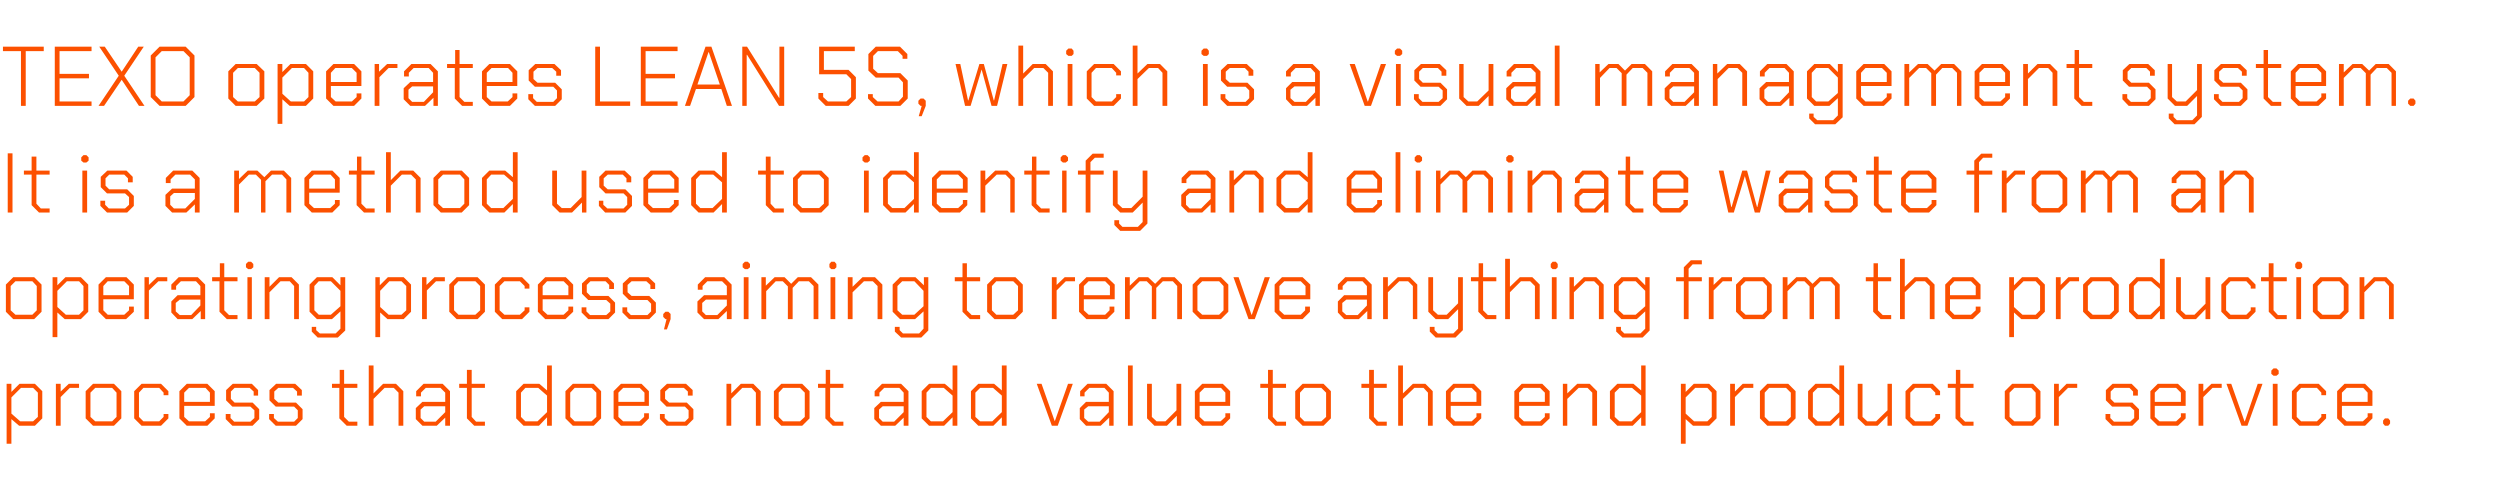 <?xml version="1.0" standalone="no"?><!DOCTYPE svg PUBLIC "-//W3C//DTD SVG 1.1//EN" "http://www.w3.org/Graphics/SVG/1.1/DTD/svg11.dtd"><svg xmlns="http://www.w3.org/2000/svg" version="1.1" width="680px" height="136.1px" viewBox="0 -6 680 136.1" style="top:-6px">  <desc>TEXO operates LEAN 5S, which is a visual management system. It is a method used to identify and eliminate waste from ...</desc>  <defs/>  <g id="Polygon223593">    <path d="M 1.8 98.4 L 3.1 98.4 L 3.1 100.6 L 5.3 98.4 L 9.5 98.4 L 11.5 100.4 L 11.5 107.8 L 9.5 109.8 L 5.2 109.8 L 3.1 108 L 3.1 114.7 L 1.8 114.7 L 1.8 98.4 Z M 9 108.6 L 10.3 107.4 L 10.3 100.8 L 9 99.5 L 5.7 99.5 L 3.1 102.1 L 3.1 106.5 L 5.5 108.6 L 9 108.6 Z M 15.2 98.4 L 16.5 98.4 L 16.5 100.5 L 18.7 98.4 L 21.5 98.4 L 21.5 99.5 L 19 99.5 L 16.5 102 L 16.5 109.8 L 15.2 109.8 L 15.2 98.4 Z M 23.3 107.8 L 23.3 100.4 L 25.3 98.4 L 31 98.4 L 33 100.4 L 33 107.8 L 31 109.8 L 25.3 109.8 L 23.3 107.8 Z M 30.5 108.6 L 31.7 107.4 L 31.7 100.8 L 30.5 99.5 L 25.9 99.5 L 24.6 100.8 L 24.6 107.4 L 25.9 108.6 L 30.5 108.6 Z M 36.5 107.8 L 36.5 100.4 L 38.5 98.4 L 43.8 98.4 L 45.8 100.4 L 45.8 101.5 L 44.5 101.5 L 44.5 100.8 L 43.3 99.5 L 39 99.5 L 37.8 100.8 L 37.8 107.4 L 39 108.6 L 43.3 108.6 L 44.5 107.4 L 44.5 106.6 L 45.8 106.6 L 45.8 107.8 L 43.8 109.8 L 38.5 109.8 L 36.5 107.8 Z M 48.8 107.8 L 48.8 100.4 L 50.8 98.4 L 56.4 98.4 L 58.4 100.4 L 58.4 104.4 L 50.1 104.4 L 50.1 107.4 L 51.4 108.6 L 55.8 108.6 L 57.1 107.4 L 57.1 106.4 L 58.4 106.4 L 58.4 107.8 L 56.4 109.8 L 50.8 109.8 L 48.8 107.8 Z M 57.1 103.3 L 57.1 100.8 L 55.9 99.5 L 51.4 99.5 L 50.1 100.8 L 50.1 103.3 L 57.1 103.3 Z M 61.4 108 L 61.4 106.6 L 62.7 106.6 L 62.7 107.7 L 63.7 108.7 L 68.1 108.7 L 69.2 107.7 L 69.2 105.6 L 68.1 104.6 L 63.2 104.6 L 61.5 102.9 L 61.5 100.1 L 63.3 98.4 L 68.5 98.4 L 70.2 100.1 L 70.2 101.6 L 69 101.6 L 69 100.5 L 67.9 99.5 L 63.8 99.5 L 62.8 100.5 L 62.8 102.5 L 63.8 103.5 L 68.7 103.5 L 70.5 105.3 L 70.5 108 L 68.7 109.8 L 63.2 109.8 L 61.4 108 Z M 73.2 108 L 73.2 106.6 L 74.5 106.6 L 74.5 107.7 L 75.6 108.7 L 80 108.7 L 81 107.7 L 81 105.6 L 80 104.6 L 75 104.6 L 73.3 102.9 L 73.3 100.1 L 75.1 98.4 L 80.3 98.4 L 82.1 100.1 L 82.1 101.6 L 80.8 101.6 L 80.8 100.5 L 79.7 99.5 L 75.7 99.5 L 74.6 100.5 L 74.6 102.5 L 75.7 103.5 L 80.5 103.5 L 82.3 105.3 L 82.3 108 L 80.5 109.8 L 75 109.8 L 73.2 108 Z M 92.3 107.8 L 92.3 99.5 L 90.3 99.5 L 90.3 98.4 L 92.4 98.4 L 92.4 94.6 L 93.6 94.6 L 93.6 98.4 L 97.2 98.4 L 97.2 99.5 L 93.6 99.5 L 93.6 107.4 L 94.9 108.7 L 97.2 108.7 L 97.2 109.8 L 94.3 109.8 L 92.3 107.8 Z M 100.3 93.4 L 101.6 93.4 L 101.6 101 L 104.2 98.4 L 107.7 98.4 L 109.7 100.4 L 109.7 109.8 L 108.4 109.8 L 108.4 100.8 L 107.1 99.5 L 104.6 99.5 L 101.6 102.5 L 101.6 109.8 L 100.3 109.8 L 100.3 93.4 Z M 113.1 108 L 113.1 105 L 114.9 103.3 L 121.1 103.3 L 121.1 100.8 L 119.8 99.5 L 115.8 99.5 L 114.5 100.8 L 114.5 101.8 L 113.2 101.8 L 113.2 100.4 L 115.2 98.4 L 120.4 98.4 L 122.4 100.4 L 122.4 109.8 L 121.1 109.8 L 121.1 107.6 L 118.8 109.8 L 114.9 109.8 L 113.1 108 Z M 118.5 108.7 L 121.1 106.1 L 121.1 104.5 L 115.4 104.5 L 114.4 105.4 L 114.4 107.7 L 115.4 108.7 L 118.5 108.7 Z M 127 107.8 L 127 99.5 L 124.9 99.5 L 124.9 98.4 L 127 98.4 L 127 94.6 L 128.3 94.6 L 128.3 98.4 L 131.9 98.4 L 131.9 99.5 L 128.3 99.5 L 128.3 107.4 L 129.5 108.7 L 131.9 108.7 L 131.9 109.8 L 129 109.8 L 127 107.8 Z M 140.4 107.8 L 140.4 100.4 L 142.4 98.4 L 146.7 98.4 L 148.8 100.2 L 148.8 93.4 L 150.1 93.4 L 150.1 109.8 L 148.8 109.8 L 148.8 107.5 L 146.6 109.8 L 142.4 109.8 L 140.4 107.8 Z M 146.2 108.6 L 148.8 106.1 L 148.8 101.6 L 146.4 99.5 L 142.9 99.5 L 141.7 100.8 L 141.7 107.4 L 142.9 108.6 L 146.2 108.6 Z M 153.8 107.8 L 153.8 100.4 L 155.8 98.4 L 161.5 98.4 L 163.5 100.4 L 163.5 107.8 L 161.5 109.8 L 155.8 109.8 L 153.8 107.8 Z M 160.9 108.6 L 162.2 107.4 L 162.2 100.8 L 160.9 99.5 L 156.3 99.5 L 155.1 100.8 L 155.1 107.4 L 156.3 108.6 L 160.9 108.6 Z M 166.9 107.8 L 166.9 100.4 L 168.9 98.4 L 174.5 98.4 L 176.5 100.4 L 176.5 104.4 L 168.2 104.4 L 168.2 107.4 L 169.5 108.6 L 173.9 108.6 L 175.2 107.4 L 175.2 106.4 L 176.5 106.4 L 176.5 107.8 L 174.5 109.8 L 168.9 109.8 L 166.9 107.8 Z M 175.3 103.3 L 175.3 100.8 L 174 99.5 L 169.5 99.5 L 168.2 100.8 L 168.2 103.3 L 175.3 103.3 Z M 179.5 108 L 179.5 106.6 L 180.8 106.6 L 180.8 107.7 L 181.9 108.7 L 186.3 108.7 L 187.3 107.7 L 187.3 105.6 L 186.3 104.6 L 181.3 104.6 L 179.6 102.9 L 179.6 100.1 L 181.4 98.4 L 186.6 98.4 L 188.4 100.1 L 188.4 101.6 L 187.1 101.6 L 187.1 100.5 L 186 99.5 L 182 99.5 L 180.9 100.5 L 180.9 102.5 L 182 103.5 L 186.8 103.5 L 188.6 105.3 L 188.6 108 L 186.8 109.8 L 181.3 109.8 L 179.5 108 Z M 197.6 98.4 L 198.9 98.4 L 198.9 101 L 201.5 98.4 L 204.9 98.4 L 206.9 100.4 L 206.9 109.8 L 205.6 109.8 L 205.6 100.8 L 204.4 99.5 L 201.9 99.5 L 198.9 102.5 L 198.9 109.8 L 197.6 109.8 L 197.6 98.4 Z M 210.5 107.8 L 210.5 100.4 L 212.5 98.4 L 218.2 98.4 L 220.2 100.4 L 220.2 107.8 L 218.2 109.8 L 212.5 109.8 L 210.5 107.8 Z M 217.6 108.6 L 218.9 107.4 L 218.9 100.8 L 217.6 99.5 L 213 99.5 L 211.8 100.8 L 211.8 107.4 L 213 108.6 L 217.6 108.6 Z M 224.5 107.8 L 224.5 99.5 L 222.5 99.5 L 222.5 98.4 L 224.6 98.4 L 224.6 94.6 L 225.8 94.6 L 225.8 98.4 L 229.4 98.4 L 229.4 99.5 L 225.8 99.5 L 225.8 107.4 L 227.1 108.7 L 229.4 108.7 L 229.4 109.8 L 226.5 109.8 L 224.5 107.8 Z M 237.8 108 L 237.8 105 L 239.6 103.3 L 245.8 103.3 L 245.8 100.8 L 244.6 99.5 L 240.5 99.5 L 239.2 100.8 L 239.2 101.8 L 237.9 101.8 L 237.9 100.4 L 239.9 98.4 L 245.1 98.4 L 247.1 100.4 L 247.1 109.8 L 245.8 109.8 L 245.8 107.6 L 243.5 109.8 L 239.6 109.8 L 237.8 108 Z M 243.2 108.7 L 245.8 106.1 L 245.8 104.5 L 240.1 104.5 L 239.1 105.4 L 239.1 107.7 L 240.1 108.7 L 243.2 108.7 Z M 250.7 107.8 L 250.7 100.4 L 252.7 98.4 L 257 98.4 L 259.1 100.2 L 259.1 93.4 L 260.4 93.4 L 260.4 109.8 L 259.1 109.8 L 259.1 107.5 L 256.8 109.8 L 252.7 109.8 L 250.7 107.8 Z M 256.5 108.6 L 259.1 106.1 L 259.1 101.6 L 256.7 99.5 L 253.2 99.5 L 252 100.8 L 252 107.4 L 253.2 108.6 L 256.5 108.6 Z M 264.1 107.8 L 264.1 100.4 L 266.1 98.4 L 270.4 98.4 L 272.5 100.2 L 272.5 93.4 L 273.8 93.4 L 273.8 109.8 L 272.5 109.8 L 272.5 107.5 L 270.2 109.8 L 266.1 109.8 L 264.1 107.8 Z M 269.9 108.6 L 272.5 106.1 L 272.5 101.6 L 270.1 99.5 L 266.6 99.5 L 265.3 100.8 L 265.3 107.4 L 266.6 108.6 L 269.9 108.6 Z M 282 98.4 L 283.3 98.4 L 286.9 108.6 L 286.9 108.6 L 290.5 98.4 L 291.8 98.4 L 287.7 109.8 L 286.1 109.8 L 282 98.4 Z M 293.7 108 L 293.7 105 L 295.4 103.3 L 301.6 103.3 L 301.6 100.8 L 300.4 99.5 L 296.3 99.5 L 295 100.8 L 295 101.8 L 293.8 101.8 L 293.8 100.4 L 295.8 98.4 L 300.9 98.4 L 302.9 100.4 L 302.9 109.8 L 301.7 109.8 L 301.7 107.6 L 299.4 109.8 L 295.4 109.8 L 293.7 108 Z M 299.1 108.7 L 301.6 106.1 L 301.6 104.5 L 296 104.5 L 294.9 105.4 L 294.9 107.7 L 296 108.7 L 299.1 108.7 Z M 306.8 93.4 L 308.1 93.4 L 308.1 109.8 L 306.8 109.8 L 306.8 93.4 Z M 312 107.8 L 312 98.4 L 313.3 98.4 L 313.3 107.4 L 314.6 108.6 L 317 108.6 L 320 105.6 L 320 98.4 L 321.3 98.4 L 321.3 109.8 L 320.1 109.8 L 320.1 107.1 L 317.4 109.8 L 314 109.8 L 312 107.8 Z M 325 107.8 L 325 100.4 L 327 98.4 L 332.6 98.4 L 334.6 100.4 L 334.6 104.4 L 326.3 104.4 L 326.3 107.4 L 327.6 108.6 L 332 108.6 L 333.3 107.4 L 333.3 106.4 L 334.6 106.4 L 334.6 107.8 L 332.6 109.8 L 327 109.8 L 325 107.8 Z M 333.3 103.3 L 333.3 100.8 L 332.1 99.5 L 327.6 99.5 L 326.3 100.8 L 326.3 103.3 L 333.3 103.3 Z M 344.9 107.8 L 344.9 99.5 L 342.8 99.5 L 342.8 98.4 L 344.9 98.4 L 344.9 94.6 L 346.2 94.6 L 346.2 98.4 L 349.8 98.4 L 349.8 99.5 L 346.2 99.5 L 346.2 107.4 L 347.4 108.7 L 349.8 108.7 L 349.8 109.8 L 346.9 109.8 L 344.9 107.8 Z M 352.3 107.8 L 352.3 100.4 L 354.3 98.4 L 360 98.4 L 362 100.4 L 362 107.8 L 360 109.8 L 354.3 109.8 L 352.3 107.8 Z M 359.4 108.6 L 360.7 107.4 L 360.7 100.8 L 359.4 99.5 L 354.8 99.5 L 353.6 100.8 L 353.6 107.4 L 354.8 108.6 L 359.4 108.6 Z M 372.4 107.8 L 372.4 99.5 L 370.3 99.5 L 370.3 98.4 L 372.4 98.4 L 372.4 94.6 L 373.7 94.6 L 373.7 98.4 L 377.2 98.4 L 377.2 99.5 L 373.7 99.5 L 373.7 107.4 L 374.9 108.7 L 377.2 108.7 L 377.2 109.8 L 374.4 109.8 L 372.4 107.8 Z M 380.3 93.4 L 381.6 93.4 L 381.6 101 L 384.3 98.4 L 387.7 98.4 L 389.7 100.4 L 389.7 109.8 L 388.4 109.8 L 388.4 100.8 L 387.2 99.5 L 384.7 99.5 L 381.6 102.5 L 381.6 109.8 L 380.3 109.8 L 380.3 93.4 Z M 393.3 107.8 L 393.3 100.4 L 395.3 98.4 L 400.9 98.4 L 402.9 100.4 L 402.9 104.4 L 394.6 104.4 L 394.6 107.4 L 395.8 108.6 L 400.3 108.6 L 401.6 107.4 L 401.6 106.4 L 402.9 106.4 L 402.9 107.8 L 400.8 109.8 L 395.3 109.8 L 393.3 107.8 Z M 401.6 103.3 L 401.6 100.8 L 400.3 99.5 L 395.8 99.5 L 394.6 100.8 L 394.6 103.3 L 401.6 103.3 Z M 411.9 107.8 L 411.9 100.4 L 413.9 98.4 L 419.5 98.4 L 421.5 100.4 L 421.5 104.4 L 413.2 104.4 L 413.2 107.4 L 414.5 108.6 L 418.9 108.6 L 420.2 107.4 L 420.2 106.4 L 421.5 106.4 L 421.5 107.8 L 419.4 109.8 L 413.9 109.8 L 411.9 107.8 Z M 420.2 103.3 L 420.2 100.8 L 418.9 99.5 L 414.4 99.5 L 413.2 100.8 L 413.2 103.3 L 420.2 103.3 Z M 425.1 98.4 L 426.3 98.4 L 426.3 101 L 429 98.4 L 432.4 98.4 L 434.4 100.4 L 434.4 109.8 L 433.1 109.8 L 433.1 100.8 L 431.8 99.5 L 429.4 99.5 L 426.3 102.5 L 426.3 109.8 L 425.1 109.8 L 425.1 98.4 Z M 437.9 107.8 L 437.9 100.4 L 439.9 98.4 L 444.3 98.4 L 446.4 100.2 L 446.4 93.4 L 447.6 93.4 L 447.6 109.8 L 446.4 109.8 L 446.4 107.5 L 444.1 109.8 L 439.9 109.8 L 437.9 107.8 Z M 443.8 108.6 L 446.4 106.1 L 446.4 101.6 L 443.9 99.5 L 440.5 99.5 L 439.2 100.8 L 439.2 107.4 L 440.5 108.6 L 443.8 108.6 Z M 457.2 98.4 L 458.5 98.4 L 458.5 100.6 L 460.7 98.4 L 464.9 98.4 L 466.9 100.4 L 466.9 107.8 L 464.9 109.8 L 460.5 109.8 L 458.5 108 L 458.5 114.7 L 457.2 114.7 L 457.2 98.4 Z M 464.4 108.6 L 465.6 107.4 L 465.6 100.8 L 464.4 99.5 L 461.1 99.5 L 458.5 102.1 L 458.5 106.5 L 460.8 108.6 L 464.4 108.6 Z M 470.6 98.4 L 471.9 98.4 L 471.9 100.5 L 474 98.4 L 476.9 98.4 L 476.9 99.5 L 474.4 99.5 L 471.9 102 L 471.9 109.8 L 470.6 109.8 L 470.6 98.4 Z M 478.7 107.8 L 478.7 100.4 L 480.7 98.4 L 486.4 98.4 L 488.4 100.4 L 488.4 107.8 L 486.4 109.8 L 480.7 109.8 L 478.7 107.8 Z M 485.8 108.6 L 487.1 107.4 L 487.1 100.8 L 485.8 99.5 L 481.2 99.5 L 480 100.8 L 480 107.4 L 481.2 108.6 L 485.8 108.6 Z M 491.8 107.8 L 491.8 100.4 L 493.8 98.4 L 498.2 98.4 L 500.3 100.2 L 500.3 93.4 L 501.6 93.4 L 501.6 109.8 L 500.3 109.8 L 500.3 107.5 L 498 109.8 L 493.8 109.8 L 491.8 107.8 Z M 497.7 108.6 L 500.3 106.1 L 500.3 101.6 L 497.9 99.5 L 494.4 99.5 L 493.1 100.8 L 493.1 107.4 L 494.4 108.6 L 497.7 108.6 Z M 505.3 107.8 L 505.3 98.4 L 506.6 98.4 L 506.6 107.4 L 507.9 108.6 L 510.3 108.6 L 513.4 105.6 L 513.4 98.4 L 514.6 98.4 L 514.6 109.8 L 513.4 109.8 L 513.4 107.1 L 510.7 109.8 L 507.4 109.8 L 505.3 107.8 Z M 518.3 107.8 L 518.3 100.4 L 520.3 98.4 L 525.7 98.4 L 527.7 100.4 L 527.7 101.5 L 526.4 101.5 L 526.4 100.8 L 525.1 99.5 L 520.9 99.5 L 519.6 100.8 L 519.6 107.4 L 520.9 108.6 L 525.1 108.6 L 526.4 107.4 L 526.4 106.6 L 527.7 106.6 L 527.7 107.8 L 525.7 109.8 L 520.3 109.8 L 518.3 107.8 Z M 531.9 107.8 L 531.9 99.5 L 529.8 99.5 L 529.8 98.4 L 532 98.4 L 532 94.6 L 533.2 94.6 L 533.2 98.4 L 536.8 98.4 L 536.8 99.5 L 533.2 99.5 L 533.2 107.4 L 534.5 108.7 L 536.8 108.7 L 536.8 109.8 L 533.9 109.8 L 531.9 107.8 Z M 545.3 107.8 L 545.3 100.4 L 547.3 98.4 L 553 98.4 L 555 100.4 L 555 107.8 L 553 109.8 L 547.3 109.8 L 545.3 107.8 Z M 552.5 108.6 L 553.7 107.4 L 553.7 100.8 L 552.5 99.5 L 547.9 99.5 L 546.6 100.8 L 546.6 107.4 L 547.9 108.6 L 552.5 108.6 Z M 558.7 98.4 L 560 98.4 L 560 100.5 L 562.1 98.4 L 565 98.4 L 565 99.5 L 562.5 99.5 L 560 102 L 560 109.8 L 558.7 109.8 L 558.7 98.4 Z M 572.7 108 L 572.7 106.6 L 574 106.6 L 574 107.7 L 575 108.7 L 579.4 108.7 L 580.5 107.7 L 580.5 105.6 L 579.4 104.6 L 574.5 104.6 L 572.8 102.9 L 572.8 100.1 L 574.6 98.4 L 579.8 98.4 L 581.5 100.1 L 581.5 101.6 L 580.2 101.6 L 580.2 100.5 L 579.2 99.5 L 575.1 99.5 L 574.1 100.5 L 574.1 102.5 L 575.1 103.5 L 580 103.5 L 581.8 105.3 L 581.8 108 L 580 109.8 L 574.5 109.8 L 572.7 108 Z M 584.9 107.8 L 584.9 100.4 L 586.9 98.4 L 592.4 98.4 L 594.5 100.4 L 594.5 104.4 L 586.1 104.4 L 586.1 107.4 L 587.4 108.6 L 591.9 108.6 L 593.2 107.4 L 593.2 106.4 L 594.5 106.4 L 594.5 107.8 L 592.4 109.8 L 586.9 109.8 L 584.9 107.8 Z M 593.2 103.3 L 593.2 100.8 L 591.9 99.5 L 587.4 99.5 L 586.1 100.8 L 586.1 103.3 L 593.2 103.3 Z M 598 98.4 L 599.3 98.4 L 599.3 100.5 L 601.5 98.4 L 604.3 98.4 L 604.3 99.5 L 601.8 99.5 L 599.3 102 L 599.3 109.8 L 598 109.8 L 598 98.4 Z M 605.6 98.4 L 606.9 98.4 L 610.5 108.6 L 610.6 108.6 L 614.1 98.4 L 615.4 98.4 L 611.3 109.8 L 609.7 109.8 L 605.6 98.4 Z M 617.8 95.7 L 617.8 94.8 L 618.4 94.2 L 619.2 94.2 L 619.8 94.8 L 619.8 95.7 L 619.2 96.2 L 618.4 96.2 L 617.8 95.7 Z M 618.2 98.4 L 619.5 98.4 L 619.5 109.8 L 618.2 109.8 L 618.2 98.4 Z M 623.4 107.8 L 623.4 100.4 L 625.4 98.4 L 630.7 98.4 L 632.7 100.4 L 632.7 101.5 L 631.4 101.5 L 631.4 100.8 L 630.2 99.5 L 625.9 99.5 L 624.7 100.8 L 624.7 107.4 L 625.9 108.6 L 630.2 108.6 L 631.4 107.4 L 631.4 106.6 L 632.7 106.6 L 632.7 107.8 L 630.7 109.8 L 625.4 109.8 L 623.4 107.8 Z M 635.7 107.8 L 635.7 100.4 L 637.7 98.4 L 643.3 98.4 L 645.3 100.4 L 645.3 104.4 L 637 104.4 L 637 107.4 L 638.3 108.6 L 642.7 108.6 L 644 107.4 L 644 106.4 L 645.3 106.4 L 645.3 107.8 L 643.3 109.8 L 637.7 109.8 L 635.7 107.8 Z M 644 103.3 L 644 100.8 L 642.8 99.5 L 638.3 99.5 L 637 100.8 L 637 103.3 L 644 103.3 Z M 648.2 109.2 L 648.2 108.4 L 648.7 107.8 L 649.6 107.8 L 650.1 108.4 L 650.1 109.2 L 649.6 109.8 L 648.7 109.8 L 648.2 109.2 Z " stroke="none" fill="#fc5000"/>  </g>  <g id="Polygon223592">    <path d="M 1.6 78.8 L 1.6 71.4 L 3.6 69.4 L 9.3 69.4 L 11.3 71.4 L 11.3 78.8 L 9.3 80.8 L 3.6 80.8 L 1.6 78.8 Z M 8.8 79.6 L 10 78.4 L 10 71.8 L 8.8 70.5 L 4.2 70.5 L 2.9 71.8 L 2.9 78.4 L 4.2 79.6 L 8.8 79.6 Z M 14.3 69.4 L 15.6 69.4 L 15.6 71.6 L 17.8 69.4 L 22 69.4 L 24 71.4 L 24 78.8 L 22 80.8 L 17.6 80.8 L 15.6 79 L 15.6 85.7 L 14.3 85.7 L 14.3 69.4 Z M 21.5 79.6 L 22.7 78.4 L 22.7 71.8 L 21.5 70.5 L 18.2 70.5 L 15.6 73.1 L 15.6 77.5 L 17.9 79.6 L 21.5 79.6 Z M 26.8 78.8 L 26.8 71.4 L 28.8 69.4 L 34.4 69.4 L 36.4 71.4 L 36.4 75.4 L 28.1 75.4 L 28.1 78.4 L 29.3 79.6 L 33.8 79.6 L 35.1 78.4 L 35.1 77.4 L 36.4 77.4 L 36.4 78.8 L 34.3 80.8 L 28.8 80.8 L 26.8 78.8 Z M 35.1 74.3 L 35.1 71.8 L 33.8 70.5 L 29.3 70.5 L 28.1 71.8 L 28.1 74.3 L 35.1 74.3 Z M 39.3 69.4 L 40.5 69.4 L 40.5 71.5 L 42.7 69.4 L 45.5 69.4 L 45.5 70.5 L 43.1 70.5 L 40.5 73 L 40.5 80.8 L 39.3 80.8 L 39.3 69.4 Z M 46.6 79 L 46.6 76 L 48.3 74.3 L 54.5 74.3 L 54.5 71.8 L 53.3 70.5 L 49.2 70.5 L 47.9 71.8 L 47.9 72.8 L 46.6 72.8 L 46.6 71.4 L 48.6 69.4 L 53.8 69.4 L 55.8 71.4 L 55.8 80.8 L 54.6 80.8 L 54.6 78.6 L 52.3 80.8 L 48.3 80.8 L 46.6 79 Z M 52 79.7 L 54.5 77.1 L 54.5 75.5 L 48.9 75.5 L 47.8 76.4 L 47.8 78.7 L 48.9 79.7 L 52 79.7 Z M 59.7 78.8 L 59.7 70.5 L 57.7 70.5 L 57.7 69.4 L 59.8 69.4 L 59.8 65.6 L 61 65.6 L 61 69.4 L 64.6 69.4 L 64.6 70.5 L 61 70.5 L 61 78.4 L 62.3 79.7 L 64.6 79.7 L 64.6 80.8 L 61.7 80.8 L 59.7 78.8 Z M 66.9 66.7 L 66.9 65.8 L 67.5 65.2 L 68.3 65.2 L 68.9 65.8 L 68.9 66.7 L 68.3 67.2 L 67.5 67.2 L 66.9 66.7 Z M 67.3 69.4 L 68.5 69.4 L 68.5 80.8 L 67.3 80.8 L 67.3 69.4 Z M 72 69.4 L 73.3 69.4 L 73.3 72 L 75.9 69.4 L 79.3 69.4 L 81.3 71.4 L 81.3 80.8 L 80 80.8 L 80 71.8 L 78.8 70.5 L 76.3 70.5 L 73.3 73.5 L 73.3 80.8 L 72 80.8 L 72 69.4 Z M 93.9 69.4 L 93.9 83.9 L 91.9 85.8 L 86.4 85.8 L 84.8 84.2 L 84.8 82.9 L 86 82.9 L 86 83.8 L 87 84.7 L 91.3 84.7 L 92.6 83.4 L 92.6 78.7 L 90.3 80.8 L 86.2 80.8 L 84.2 78.8 L 84.2 71.4 L 86.2 69.4 L 90.4 69.4 L 92.6 71.6 L 92.6 69.4 L 93.9 69.4 Z M 92.6 73.1 L 90 70.5 L 86.7 70.5 L 85.5 71.8 L 85.5 78.4 L 86.7 79.6 L 90 79.6 L 92.6 77.3 L 92.6 73.1 Z M 102.1 69.4 L 103.3 69.4 L 103.3 71.6 L 105.5 69.4 L 109.8 69.4 L 111.8 71.4 L 111.8 78.8 L 109.8 80.8 L 105.4 80.8 L 103.4 79 L 103.4 85.7 L 102.1 85.7 L 102.1 69.4 Z M 109.2 79.6 L 110.5 78.4 L 110.5 71.8 L 109.2 70.5 L 105.9 70.5 L 103.4 73.1 L 103.4 77.5 L 105.7 79.6 L 109.2 79.6 Z M 114.8 69.4 L 116 69.4 L 116 71.5 L 118.2 69.4 L 121 69.4 L 121 70.5 L 118.6 70.5 L 116.1 73 L 116.1 80.8 L 114.8 80.8 L 114.8 69.4 Z M 122.2 78.8 L 122.2 71.4 L 124.2 69.4 L 129.9 69.4 L 131.9 71.4 L 131.9 78.8 L 129.9 80.8 L 124.2 80.8 L 122.2 78.8 Z M 129.3 79.6 L 130.6 78.4 L 130.6 71.8 L 129.3 70.5 L 124.7 70.5 L 123.5 71.8 L 123.5 78.4 L 124.7 79.6 L 129.3 79.6 Z M 134.6 78.8 L 134.6 71.4 L 136.6 69.4 L 142 69.4 L 144 71.4 L 144 72.5 L 142.7 72.5 L 142.7 71.8 L 141.4 70.5 L 137.2 70.5 L 135.9 71.8 L 135.9 78.4 L 137.2 79.6 L 141.4 79.6 L 142.7 78.4 L 142.7 77.6 L 144 77.6 L 144 78.8 L 142 80.8 L 136.6 80.8 L 134.6 78.8 Z M 146.3 78.8 L 146.3 71.4 L 148.3 69.4 L 153.9 69.4 L 155.9 71.4 L 155.9 75.4 L 147.6 75.4 L 147.6 78.4 L 148.9 79.6 L 153.3 79.6 L 154.6 78.4 L 154.6 77.4 L 155.9 77.4 L 155.9 78.8 L 153.8 80.8 L 148.3 80.8 L 146.3 78.8 Z M 154.6 74.3 L 154.6 71.8 L 153.3 70.5 L 148.8 70.5 L 147.6 71.8 L 147.6 74.3 L 154.6 74.3 Z M 158.2 79 L 158.2 77.6 L 159.5 77.6 L 159.5 78.7 L 160.5 79.7 L 164.9 79.7 L 166 78.7 L 166 76.6 L 164.9 75.6 L 160 75.6 L 158.3 73.9 L 158.3 71.1 L 160.1 69.4 L 165.3 69.4 L 167 71.1 L 167 72.6 L 165.7 72.6 L 165.7 71.5 L 164.7 70.5 L 160.6 70.5 L 159.6 71.5 L 159.6 73.5 L 160.6 74.5 L 165.5 74.5 L 167.3 76.3 L 167.3 79 L 165.5 80.8 L 160 80.8 L 158.2 79 Z M 169.3 79 L 169.3 77.6 L 170.6 77.6 L 170.6 78.7 L 171.6 79.7 L 176.1 79.7 L 177.1 78.7 L 177.1 76.6 L 176.1 75.6 L 171.1 75.6 L 169.4 73.9 L 169.4 71.1 L 171.2 69.4 L 176.4 69.4 L 178.2 71.1 L 178.2 72.6 L 176.9 72.6 L 176.9 71.5 L 175.8 70.5 L 171.8 70.5 L 170.7 71.5 L 170.7 73.5 L 171.8 74.5 L 176.6 74.5 L 178.4 76.3 L 178.4 79 L 176.6 80.8 L 171.1 80.8 L 169.3 79 Z M 181.3 80.8 L 181 80.8 L 180.4 80.2 L 180.4 79.4 L 181 78.8 L 181.8 78.8 L 182.4 79.4 L 182.4 80.8 L 181.4 83.6 L 180.6 83.6 L 181.3 80.8 Z M 189.7 79 L 189.7 76 L 191.5 74.3 L 197.7 74.3 L 197.7 71.8 L 196.4 70.5 L 192.4 70.5 L 191.1 71.8 L 191.1 72.8 L 189.8 72.8 L 189.8 71.4 L 191.8 69.4 L 197 69.4 L 199 71.4 L 199 80.8 L 197.7 80.8 L 197.7 78.6 L 195.4 80.8 L 191.5 80.8 L 189.7 79 Z M 195.1 79.7 L 197.7 77.1 L 197.7 75.5 L 192 75.5 L 191 76.4 L 191 78.7 L 192 79.7 L 195.1 79.7 Z M 202 66.7 L 202 65.8 L 202.6 65.2 L 203.4 65.2 L 204 65.8 L 204 66.7 L 203.4 67.2 L 202.6 67.2 L 202 66.7 Z M 202.3 69.4 L 203.6 69.4 L 203.6 80.8 L 202.3 80.8 L 202.3 69.4 Z M 207.1 69.4 L 208.3 69.4 L 208.3 71.7 L 210.7 69.4 L 213.4 69.4 L 215.2 71.2 L 217 69.4 L 220.6 69.4 L 222.6 71.4 L 222.6 80.8 L 221.3 80.8 L 221.3 71.8 L 220 70.5 L 217.3 70.5 L 215.6 72.3 L 215.6 80.8 L 214.3 80.8 L 214.3 71.9 L 212.9 70.5 L 211 70.5 L 208.4 73.2 L 208.4 80.8 L 207.1 80.8 L 207.1 69.4 Z M 225.6 66.7 L 225.6 65.8 L 226.1 65.2 L 227 65.2 L 227.5 65.8 L 227.5 66.7 L 227 67.2 L 226.1 67.2 L 225.6 66.7 Z M 225.9 69.4 L 227.2 69.4 L 227.2 80.8 L 225.9 80.8 L 225.9 69.4 Z M 230.6 69.4 L 231.9 69.4 L 231.9 72 L 234.6 69.4 L 238 69.4 L 240 71.4 L 240 80.8 L 238.7 80.8 L 238.7 71.8 L 237.4 70.5 L 235 70.5 L 231.9 73.5 L 231.9 80.8 L 230.6 80.8 L 230.6 69.4 Z M 252.5 69.4 L 252.5 83.9 L 250.6 85.8 L 245.1 85.8 L 243.4 84.2 L 243.4 82.9 L 244.7 82.9 L 244.7 83.8 L 245.6 84.7 L 250 84.7 L 251.2 83.4 L 251.2 78.7 L 248.9 80.8 L 244.8 80.8 L 242.8 78.8 L 242.8 71.4 L 244.8 69.4 L 249 69.4 L 251.3 71.6 L 251.3 69.4 L 252.5 69.4 Z M 251.2 73.1 L 248.7 70.5 L 245.4 70.5 L 244.1 71.8 L 244.1 78.4 L 245.4 79.6 L 248.7 79.6 L 251.2 77.3 L 251.2 73.1 Z M 261.8 78.8 L 261.8 70.5 L 259.7 70.5 L 259.7 69.4 L 261.8 69.4 L 261.8 65.6 L 263 65.6 L 263 69.4 L 266.6 69.4 L 266.6 70.5 L 263 70.5 L 263 78.4 L 264.3 79.7 L 266.6 79.7 L 266.6 80.8 L 263.8 80.8 L 261.8 78.8 Z M 268.5 78.8 L 268.5 71.4 L 270.5 69.4 L 276.2 69.4 L 278.2 71.4 L 278.2 78.8 L 276.2 80.8 L 270.5 80.8 L 268.5 78.8 Z M 275.6 79.6 L 276.9 78.4 L 276.9 71.8 L 275.6 70.5 L 271 70.5 L 269.8 71.8 L 269.8 78.4 L 271 79.6 L 275.6 79.6 Z M 286.1 69.4 L 287.4 69.4 L 287.4 71.5 L 289.6 69.4 L 292.4 69.4 L 292.4 70.5 L 289.9 70.5 L 287.4 73 L 287.4 80.8 L 286.1 80.8 L 286.1 69.4 Z M 293.5 78.8 L 293.5 71.4 L 295.5 69.4 L 301.1 69.4 L 303.2 71.4 L 303.2 75.4 L 294.8 75.4 L 294.8 78.4 L 296.1 79.6 L 300.6 79.6 L 301.8 78.4 L 301.8 77.4 L 303.1 77.4 L 303.1 78.8 L 301.1 80.8 L 295.5 80.8 L 293.5 78.8 Z M 301.9 74.3 L 301.9 71.8 L 300.6 70.5 L 296.1 70.5 L 294.8 71.8 L 294.8 74.3 L 301.9 74.3 Z M 306 69.4 L 307.3 69.4 L 307.3 71.7 L 309.7 69.4 L 312.3 69.4 L 314.2 71.2 L 316 69.4 L 319.5 69.4 L 321.5 71.4 L 321.5 80.8 L 320.2 80.8 L 320.2 71.8 L 319 70.5 L 316.3 70.5 L 314.5 72.3 L 314.5 80.8 L 313.3 80.8 L 313.3 71.9 L 311.9 70.5 L 310 70.5 L 307.3 73.2 L 307.3 80.8 L 306 80.8 L 306 69.4 Z M 324.4 78.8 L 324.4 71.4 L 326.4 69.4 L 332.1 69.4 L 334.1 71.4 L 334.1 78.8 L 332.1 80.8 L 326.4 80.8 L 324.4 78.8 Z M 331.6 79.6 L 332.8 78.4 L 332.8 71.8 L 331.6 70.5 L 327 70.5 L 325.7 71.8 L 325.7 78.4 L 327 79.6 L 331.6 79.6 Z M 335.5 69.4 L 336.9 69.4 L 340.4 79.6 L 340.5 79.6 L 344 69.4 L 345.4 69.4 L 341.3 80.8 L 339.6 80.8 L 335.5 69.4 Z M 346.7 78.8 L 346.7 71.4 L 348.7 69.4 L 354.3 69.4 L 356.4 71.4 L 356.4 75.4 L 348 75.4 L 348 78.4 L 349.3 79.6 L 353.8 79.6 L 355 78.4 L 355 77.4 L 356.3 77.4 L 356.3 78.8 L 354.3 80.8 L 348.7 80.8 L 346.7 78.8 Z M 355.1 74.3 L 355.1 71.8 L 353.8 70.5 L 349.3 70.5 L 348 71.8 L 348 74.3 L 355.1 74.3 Z M 363.9 79 L 363.9 76 L 365.6 74.3 L 371.8 74.3 L 371.8 71.8 L 370.6 70.5 L 366.5 70.5 L 365.2 71.8 L 365.2 72.8 L 363.9 72.8 L 363.9 71.4 L 365.9 69.4 L 371.1 69.4 L 373.1 71.4 L 373.1 80.8 L 371.9 80.8 L 371.9 78.6 L 369.6 80.8 L 365.6 80.8 L 363.9 79 Z M 369.3 79.7 L 371.8 77.1 L 371.8 75.5 L 366.2 75.5 L 365.1 76.4 L 365.1 78.7 L 366.2 79.7 L 369.3 79.7 Z M 376.2 69.4 L 377.5 69.4 L 377.5 72 L 380.2 69.4 L 383.5 69.4 L 385.5 71.4 L 385.5 80.8 L 384.3 80.8 L 384.3 71.8 L 383 70.5 L 380.6 70.5 L 377.5 73.5 L 377.5 80.8 L 376.2 80.8 L 376.2 69.4 Z M 397.9 69.4 L 397.9 83.8 L 395.9 85.8 L 390.5 85.8 L 388.9 84.2 L 388.9 82.9 L 390.2 82.9 L 390.2 83.8 L 391.1 84.7 L 395.3 84.7 L 396.6 83.4 L 396.6 78.1 L 393.9 80.8 L 390.5 80.8 L 388.5 78.8 L 388.5 69.4 L 389.8 69.4 L 389.8 78.4 L 391.1 79.6 L 393.5 79.6 L 396.6 76.5 L 396.6 69.4 L 397.9 69.4 Z M 402.1 78.8 L 402.1 70.5 L 400.1 70.5 L 400.1 69.4 L 402.2 69.4 L 402.2 65.6 L 403.4 65.6 L 403.4 69.4 L 407 69.4 L 407 70.5 L 403.4 70.5 L 403.4 78.4 L 404.7 79.7 L 407 79.7 L 407 80.8 L 404.1 80.8 L 402.1 78.8 Z M 409.4 64.4 L 410.7 64.4 L 410.7 72 L 413.4 69.4 L 416.8 69.4 L 418.8 71.4 L 418.8 80.8 L 417.5 80.8 L 417.5 71.8 L 416.2 70.5 L 413.7 70.5 L 410.7 73.5 L 410.7 80.8 L 409.4 80.8 L 409.4 64.4 Z M 421.8 66.7 L 421.8 65.8 L 422.3 65.2 L 423.2 65.2 L 423.7 65.8 L 423.7 66.7 L 423.2 67.2 L 422.3 67.2 L 421.8 66.7 Z M 422.1 69.4 L 423.4 69.4 L 423.4 80.8 L 422.1 80.8 L 422.1 69.4 Z M 426.9 69.4 L 428.1 69.4 L 428.1 72 L 430.8 69.4 L 434.2 69.4 L 436.2 71.4 L 436.2 80.8 L 434.9 80.8 L 434.9 71.8 L 433.6 70.5 L 431.2 70.5 L 428.1 73.5 L 428.1 80.8 L 426.9 80.8 L 426.9 69.4 Z M 448.7 69.4 L 448.7 83.9 L 446.8 85.8 L 441.3 85.8 L 439.6 84.2 L 439.6 82.9 L 440.9 82.9 L 440.9 83.8 L 441.8 84.7 L 446.2 84.7 L 447.5 83.4 L 447.5 78.7 L 445.2 80.8 L 441 80.8 L 439 78.8 L 439 71.4 L 441 69.4 L 445.3 69.4 L 447.5 71.6 L 447.5 69.4 L 448.7 69.4 Z M 447.5 73.1 L 444.9 70.5 L 441.6 70.5 L 440.3 71.8 L 440.3 78.4 L 441.6 79.6 L 444.9 79.6 L 447.5 77.3 L 447.5 73.1 Z M 458 70.5 L 455.9 70.5 L 455.9 69.4 L 458 69.4 L 458 66.7 L 459.9 64.8 L 462.9 64.8 L 462.9 65.9 L 460.4 65.9 L 459.3 67.1 L 459.3 69.4 L 462.9 69.4 L 462.9 70.5 L 459.3 70.5 L 459.3 80.8 L 458 80.8 L 458 70.5 Z M 464.8 69.4 L 466.1 69.4 L 466.1 71.5 L 468.3 69.4 L 471.1 69.4 L 471.1 70.5 L 468.6 70.5 L 466.1 73 L 466.1 80.8 L 464.8 80.8 L 464.8 69.4 Z M 472.2 78.8 L 472.2 71.4 L 474.2 69.4 L 479.9 69.4 L 481.9 71.4 L 481.9 78.8 L 479.9 80.8 L 474.2 80.8 L 472.2 78.8 Z M 479.4 79.6 L 480.6 78.4 L 480.6 71.8 L 479.4 70.5 L 474.8 70.5 L 473.5 71.8 L 473.5 78.4 L 474.8 79.6 L 479.4 79.6 Z M 484.9 69.4 L 486.2 69.4 L 486.2 71.7 L 488.6 69.4 L 491.2 69.4 L 493 71.2 L 494.9 69.4 L 498.4 69.4 L 500.4 71.4 L 500.4 80.8 L 499.1 80.8 L 499.1 71.8 L 497.9 70.5 L 495.2 70.5 L 493.4 72.3 L 493.4 80.8 L 492.2 80.8 L 492.2 71.9 L 490.8 70.5 L 488.9 70.5 L 486.2 73.2 L 486.2 80.8 L 484.9 80.8 L 484.9 69.4 Z M 509.5 78.8 L 509.5 70.5 L 507.5 70.5 L 507.5 69.4 L 509.6 69.4 L 509.6 65.6 L 510.8 65.6 L 510.8 69.4 L 514.4 69.4 L 514.4 70.5 L 510.8 70.5 L 510.8 78.4 L 512.1 79.7 L 514.4 79.7 L 514.4 80.8 L 511.5 80.8 L 509.5 78.8 Z M 516.8 64.4 L 518.1 64.4 L 518.1 72 L 520.8 69.4 L 524.2 69.4 L 526.2 71.4 L 526.2 80.8 L 524.9 80.8 L 524.9 71.8 L 523.6 70.5 L 521.2 70.5 L 518.1 73.5 L 518.1 80.8 L 516.8 80.8 L 516.8 64.4 Z M 529.1 78.8 L 529.1 71.4 L 531.1 69.4 L 536.7 69.4 L 538.7 71.4 L 538.7 75.4 L 530.4 75.4 L 530.4 78.4 L 531.6 79.6 L 536.1 79.6 L 537.4 78.4 L 537.4 77.4 L 538.7 77.4 L 538.7 78.8 L 536.6 80.8 L 531.1 80.8 L 529.1 78.8 Z M 537.4 74.3 L 537.4 71.8 L 536.1 70.5 L 531.6 70.5 L 530.4 71.8 L 530.4 74.3 L 537.4 74.3 Z M 546.5 69.4 L 547.8 69.4 L 547.8 71.6 L 550 69.4 L 554.2 69.4 L 556.2 71.4 L 556.2 78.8 L 554.2 80.8 L 549.8 80.8 L 547.8 79 L 547.8 85.7 L 546.5 85.7 L 546.5 69.4 Z M 553.7 79.6 L 554.9 78.4 L 554.9 71.8 L 553.7 70.5 L 550.4 70.5 L 547.8 73.1 L 547.8 77.5 L 550.1 79.6 L 553.7 79.6 Z M 559.2 69.4 L 560.5 69.4 L 560.5 71.5 L 562.6 69.4 L 565.5 69.4 L 565.5 70.5 L 563 70.5 L 560.5 73 L 560.5 80.8 L 559.2 80.8 L 559.2 69.4 Z M 566.6 78.8 L 566.6 71.4 L 568.6 69.4 L 574.3 69.4 L 576.3 71.4 L 576.3 78.8 L 574.3 80.8 L 568.6 80.8 L 566.6 78.8 Z M 573.8 79.6 L 575 78.4 L 575 71.8 L 573.8 70.5 L 569.2 70.5 L 567.9 71.8 L 567.9 78.4 L 569.2 79.6 L 573.8 79.6 Z M 579.1 78.8 L 579.1 71.4 L 581.1 69.4 L 585.4 69.4 L 587.5 71.2 L 587.5 64.4 L 588.8 64.4 L 588.8 80.8 L 587.5 80.8 L 587.5 78.5 L 585.3 80.8 L 581.1 80.8 L 579.1 78.8 Z M 584.9 79.6 L 587.5 77.1 L 587.5 72.6 L 585.1 70.5 L 581.6 70.5 L 580.4 71.8 L 580.4 78.4 L 581.6 79.6 L 584.9 79.6 Z M 591.9 78.8 L 591.9 69.4 L 593.2 69.4 L 593.2 78.4 L 594.5 79.6 L 596.9 79.6 L 599.9 76.6 L 599.9 69.4 L 601.2 69.4 L 601.2 80.8 L 599.9 80.8 L 599.9 78.1 L 597.3 80.8 L 593.9 80.8 L 591.9 78.8 Z M 604.2 78.8 L 604.2 71.4 L 606.2 69.4 L 611.5 69.4 L 613.5 71.4 L 613.5 72.5 L 612.2 72.5 L 612.2 71.8 L 611 70.5 L 606.7 70.5 L 605.5 71.8 L 605.5 78.4 L 606.7 79.6 L 611 79.6 L 612.2 78.4 L 612.2 77.6 L 613.5 77.6 L 613.5 78.8 L 611.5 80.8 L 606.2 80.8 L 604.2 78.8 Z M 617.1 78.8 L 617.1 70.5 L 615 70.5 L 615 69.4 L 617.1 69.4 L 617.1 65.6 L 618.4 65.6 L 618.4 69.4 L 622 69.4 L 622 70.5 L 618.4 70.5 L 618.4 78.4 L 619.6 79.7 L 622 79.7 L 622 80.8 L 619.1 80.8 L 617.1 78.8 Z M 624.3 66.7 L 624.3 65.8 L 624.8 65.2 L 625.7 65.2 L 626.2 65.8 L 626.2 66.7 L 625.7 67.2 L 624.8 67.2 L 624.3 66.7 Z M 624.6 69.4 L 625.9 69.4 L 625.9 80.8 L 624.6 80.8 L 624.6 69.4 Z M 629.1 78.8 L 629.1 71.4 L 631.1 69.4 L 636.8 69.4 L 638.8 71.4 L 638.8 78.8 L 636.8 80.8 L 631.1 80.8 L 629.1 78.8 Z M 636.3 79.6 L 637.5 78.4 L 637.5 71.8 L 636.3 70.5 L 631.7 70.5 L 630.4 71.8 L 630.4 78.4 L 631.7 79.6 L 636.3 79.6 Z M 641.8 69.4 L 643.1 69.4 L 643.1 72 L 645.7 69.4 L 649.1 69.4 L 651.1 71.4 L 651.1 80.8 L 649.8 80.8 L 649.8 71.8 L 648.6 70.5 L 646.1 70.5 L 643.1 73.5 L 643.1 80.8 L 641.8 80.8 L 641.8 69.4 Z " stroke="none" fill="#fc5000"/>  </g>  <g id="Polygon223591">    <path d="M 2.1 35.7 L 3.4 35.7 L 3.4 51.8 L 2.1 51.8 L 2.1 35.7 Z M 8.6 49.8 L 8.6 41.5 L 6.5 41.5 L 6.5 40.4 L 8.6 40.4 L 8.6 36.6 L 9.9 36.6 L 9.9 40.4 L 13.5 40.4 L 13.5 41.5 L 9.9 41.5 L 9.9 49.4 L 11.1 50.7 L 13.5 50.7 L 13.5 51.8 L 10.6 51.8 L 8.6 49.8 Z M 22.1 37.7 L 22.1 36.8 L 22.7 36.2 L 23.5 36.2 L 24.1 36.8 L 24.1 37.7 L 23.5 38.2 L 22.7 38.2 L 22.1 37.7 Z M 22.4 40.4 L 23.7 40.4 L 23.7 51.8 L 22.4 51.8 L 22.4 40.4 Z M 27.3 50 L 27.3 48.6 L 28.6 48.6 L 28.6 49.7 L 29.6 50.7 L 34 50.7 L 35.1 49.7 L 35.1 47.6 L 34 46.6 L 29.1 46.6 L 27.4 44.9 L 27.4 42.1 L 29.2 40.4 L 34.4 40.4 L 36.1 42.1 L 36.1 43.6 L 34.8 43.6 L 34.8 42.5 L 33.8 41.5 L 29.7 41.5 L 28.7 42.5 L 28.7 44.5 L 29.7 45.5 L 34.6 45.5 L 36.4 47.3 L 36.4 50 L 34.6 51.8 L 29.1 51.8 L 27.3 50 Z M 45 50 L 45 47 L 46.8 45.3 L 53 45.3 L 53 42.8 L 51.7 41.5 L 47.7 41.5 L 46.4 42.8 L 46.4 43.8 L 45.1 43.8 L 45.1 42.4 L 47.1 40.4 L 52.3 40.4 L 54.3 42.4 L 54.3 51.8 L 53 51.8 L 53 49.6 L 50.7 51.8 L 46.8 51.8 L 45 50 Z M 50.4 50.7 L 53 48.1 L 53 46.5 L 47.3 46.5 L 46.3 47.4 L 46.3 49.7 L 47.3 50.7 L 50.4 50.7 Z M 63.7 40.4 L 65 40.4 L 65 42.7 L 67.4 40.4 L 70 40.4 L 71.9 42.2 L 73.7 40.4 L 77.2 40.4 L 79.2 42.4 L 79.2 51.8 L 77.9 51.8 L 77.9 42.8 L 76.7 41.5 L 74 41.5 L 72.2 43.3 L 72.2 51.8 L 71 51.8 L 71 42.9 L 69.6 41.5 L 67.7 41.5 L 65 44.2 L 65 51.8 L 63.7 51.8 L 63.7 40.4 Z M 82.8 49.8 L 82.8 42.4 L 84.8 40.4 L 90.4 40.4 L 92.4 42.4 L 92.4 46.4 L 84.1 46.4 L 84.1 49.4 L 85.4 50.6 L 89.8 50.6 L 91.1 49.4 L 91.1 48.4 L 92.4 48.4 L 92.4 49.8 L 90.4 51.8 L 84.8 51.8 L 82.8 49.8 Z M 91.1 45.3 L 91.1 42.8 L 89.9 41.5 L 85.4 41.5 L 84.1 42.8 L 84.1 45.3 L 91.1 45.3 Z M 97 49.8 L 97 41.5 L 94.9 41.5 L 94.9 40.4 L 97.1 40.4 L 97.1 36.6 L 98.3 36.6 L 98.3 40.4 L 101.9 40.4 L 101.9 41.5 L 98.3 41.5 L 98.3 49.4 L 99.6 50.7 L 101.9 50.7 L 101.9 51.8 L 99 51.8 L 97 49.8 Z M 105 35.4 L 106.3 35.4 L 106.3 43 L 108.9 40.4 L 112.4 40.4 L 114.4 42.4 L 114.4 51.8 L 113.1 51.8 L 113.1 42.8 L 111.8 41.5 L 109.3 41.5 L 106.3 44.5 L 106.3 51.8 L 105 51.8 L 105 35.4 Z M 117.9 49.8 L 117.9 42.4 L 119.9 40.4 L 125.6 40.4 L 127.6 42.4 L 127.6 49.8 L 125.6 51.8 L 119.9 51.8 L 117.9 49.8 Z M 125.1 50.6 L 126.3 49.4 L 126.3 42.8 L 125.1 41.5 L 120.5 41.5 L 119.2 42.8 L 119.2 49.4 L 120.5 50.6 L 125.1 50.6 Z M 131.1 49.8 L 131.1 42.4 L 133.1 40.4 L 137.4 40.4 L 139.5 42.2 L 139.5 35.4 L 140.8 35.4 L 140.8 51.8 L 139.5 51.8 L 139.5 49.5 L 137.2 51.8 L 133.1 51.8 L 131.1 49.8 Z M 136.9 50.6 L 139.5 48.1 L 139.5 43.6 L 137.1 41.5 L 133.6 41.5 L 132.4 42.8 L 132.4 49.4 L 133.6 50.6 L 136.9 50.6 Z M 150.2 49.8 L 150.2 40.4 L 151.5 40.4 L 151.5 49.4 L 152.8 50.6 L 155.2 50.6 L 158.2 47.6 L 158.2 40.4 L 159.5 40.4 L 159.5 51.8 L 158.3 51.8 L 158.3 49.1 L 155.6 51.8 L 152.2 51.8 L 150.2 49.8 Z M 162.9 50 L 162.9 48.6 L 164.1 48.6 L 164.1 49.7 L 165.2 50.7 L 169.6 50.7 L 170.6 49.7 L 170.6 47.6 L 169.6 46.6 L 164.7 46.6 L 163 44.9 L 163 42.1 L 164.7 40.4 L 169.9 40.4 L 171.7 42.1 L 171.7 43.6 L 170.4 43.6 L 170.4 42.5 L 169.4 41.5 L 165.3 41.5 L 164.2 42.5 L 164.2 44.5 L 165.3 45.5 L 170.1 45.5 L 171.9 47.3 L 171.9 50 L 170.1 51.8 L 164.6 51.8 L 162.9 50 Z M 175 49.8 L 175 42.4 L 177 40.4 L 182.6 40.4 L 184.6 42.4 L 184.6 46.4 L 176.3 46.4 L 176.3 49.4 L 177.6 50.6 L 182 50.6 L 183.3 49.4 L 183.3 48.4 L 184.6 48.4 L 184.6 49.8 L 182.6 51.8 L 177 51.8 L 175 49.8 Z M 183.4 45.3 L 183.4 42.8 L 182.1 41.5 L 177.6 41.5 L 176.3 42.8 L 176.3 45.3 L 183.4 45.3 Z M 188 49.8 L 188 42.4 L 190 40.4 L 194.3 40.4 L 196.4 42.2 L 196.4 35.4 L 197.7 35.4 L 197.7 51.8 L 196.4 51.8 L 196.4 49.5 L 194.1 51.8 L 190 51.8 L 188 49.8 Z M 193.8 50.6 L 196.4 48.1 L 196.4 43.6 L 194 41.5 L 190.5 41.5 L 189.3 42.8 L 189.3 49.4 L 190.5 50.6 L 193.8 50.6 Z M 208.3 49.8 L 208.3 41.5 L 206.2 41.5 L 206.2 40.4 L 208.3 40.4 L 208.3 36.6 L 209.6 36.6 L 209.6 40.4 L 213.2 40.4 L 213.2 41.5 L 209.6 41.5 L 209.6 49.4 L 210.8 50.7 L 213.2 50.7 L 213.2 51.8 L 210.3 51.8 L 208.3 49.8 Z M 215.7 49.8 L 215.7 42.4 L 217.7 40.4 L 223.4 40.4 L 225.4 42.4 L 225.4 49.8 L 223.4 51.8 L 217.7 51.8 L 215.7 49.8 Z M 222.8 50.6 L 224.1 49.4 L 224.1 42.8 L 222.8 41.5 L 218.2 41.5 L 217 42.8 L 217 49.4 L 218.2 50.6 L 222.8 50.6 Z M 234.6 37.7 L 234.6 36.8 L 235.2 36.2 L 236 36.2 L 236.6 36.8 L 236.6 37.7 L 236 38.2 L 235.2 38.2 L 234.6 37.7 Z M 235 40.4 L 236.3 40.4 L 236.3 51.8 L 235 51.8 L 235 40.4 Z M 240.2 49.8 L 240.2 42.4 L 242.2 40.4 L 246.5 40.4 L 248.6 42.2 L 248.6 35.4 L 249.9 35.4 L 249.9 51.8 L 248.6 51.8 L 248.6 49.5 L 246.3 51.8 L 242.2 51.8 L 240.2 49.8 Z M 246 50.6 L 248.6 48.1 L 248.6 43.6 L 246.2 41.5 L 242.7 41.5 L 241.5 42.8 L 241.5 49.4 L 242.7 50.6 L 246 50.6 Z M 253.5 49.8 L 253.5 42.4 L 255.5 40.4 L 261.1 40.4 L 263.2 42.4 L 263.2 46.4 L 254.8 46.4 L 254.8 49.4 L 256.1 50.6 L 260.6 50.6 L 261.9 49.4 L 261.9 48.4 L 263.1 48.4 L 263.1 49.8 L 261.1 51.8 L 255.5 51.8 L 253.5 49.8 Z M 261.9 45.3 L 261.9 42.8 L 260.6 41.5 L 256.1 41.5 L 254.8 42.8 L 254.8 45.3 L 261.9 45.3 Z M 266.7 40.4 L 268 40.4 L 268 43 L 270.7 40.4 L 274 40.4 L 276 42.4 L 276 51.8 L 274.8 51.8 L 274.8 42.8 L 273.5 41.5 L 271.1 41.5 L 268 44.5 L 268 51.8 L 266.7 51.8 L 266.7 40.4 Z M 280.6 49.8 L 280.6 41.5 L 278.6 41.5 L 278.6 40.4 L 280.7 40.4 L 280.7 36.6 L 281.9 36.6 L 281.9 40.4 L 285.5 40.4 L 285.5 41.5 L 281.9 41.5 L 281.9 49.4 L 283.2 50.7 L 285.5 50.7 L 285.5 51.8 L 282.6 51.8 L 280.6 49.8 Z M 288.5 37.7 L 288.5 36.8 L 289.1 36.2 L 289.9 36.2 L 290.5 36.8 L 290.5 37.7 L 289.9 38.2 L 289.1 38.2 L 288.5 37.7 Z M 288.9 40.4 L 290.1 40.4 L 290.1 51.8 L 288.9 51.8 L 288.9 40.4 Z M 295.3 41.5 L 293.2 41.5 L 293.2 40.4 L 295.3 40.4 L 295.3 37.7 L 297.2 35.8 L 300.2 35.8 L 300.2 36.9 L 297.8 36.9 L 296.6 38.1 L 296.6 40.4 L 300.2 40.4 L 300.2 41.5 L 296.6 41.5 L 296.6 51.8 L 295.3 51.8 L 295.3 41.5 Z M 312.1 40.4 L 312.1 54.8 L 310.1 56.8 L 304.7 56.8 L 303.1 55.2 L 303.1 53.9 L 304.4 53.9 L 304.4 54.8 L 305.3 55.7 L 309.5 55.7 L 310.8 54.4 L 310.8 49.1 L 308.1 51.8 L 304.7 51.8 L 302.7 49.8 L 302.7 40.4 L 304 40.4 L 304 49.4 L 305.3 50.6 L 307.7 50.6 L 310.8 47.5 L 310.8 40.4 L 312.1 40.4 Z M 321.3 50 L 321.3 47 L 323.1 45.3 L 329.3 45.3 L 329.3 42.8 L 328 41.5 L 324 41.5 L 322.7 42.8 L 322.7 43.8 L 321.4 43.8 L 321.4 42.4 L 323.4 40.4 L 328.6 40.4 L 330.6 42.4 L 330.6 51.8 L 329.3 51.8 L 329.3 49.6 L 327 51.8 L 323.1 51.8 L 321.3 50 Z M 326.7 50.7 L 329.3 48.1 L 329.3 46.5 L 323.6 46.5 L 322.6 47.4 L 322.6 49.7 L 323.6 50.7 L 326.7 50.7 Z M 334.4 40.4 L 335.6 40.4 L 335.6 43 L 338.3 40.4 L 341.7 40.4 L 343.7 42.4 L 343.7 51.8 L 342.4 51.8 L 342.4 42.8 L 341.1 41.5 L 338.7 41.5 L 335.7 44.5 L 335.7 51.8 L 334.4 51.8 L 334.4 40.4 Z M 347.2 49.8 L 347.2 42.4 L 349.3 40.4 L 353.6 40.4 L 355.7 42.2 L 355.7 35.4 L 357 35.4 L 357 51.8 L 355.7 51.8 L 355.7 49.5 L 353.4 51.8 L 349.3 51.8 L 347.2 49.8 Z M 353.1 50.6 L 355.7 48.1 L 355.7 43.6 L 353.3 41.5 L 349.8 41.5 L 348.5 42.8 L 348.5 49.4 L 349.8 50.6 L 353.1 50.6 Z M 366.3 49.8 L 366.3 42.4 L 368.3 40.4 L 373.9 40.4 L 375.9 42.4 L 375.9 46.4 L 367.6 46.4 L 367.6 49.4 L 368.9 50.6 L 373.3 50.6 L 374.6 49.4 L 374.6 48.4 L 375.9 48.4 L 375.9 49.8 L 373.9 51.8 L 368.3 51.8 L 366.3 49.8 Z M 374.6 45.3 L 374.6 42.8 L 373.4 41.5 L 368.8 41.5 L 367.6 42.8 L 367.6 45.3 L 374.6 45.3 Z M 379.6 35.4 L 380.9 35.4 L 380.9 51.8 L 379.6 51.8 L 379.6 35.4 Z M 384.8 37.7 L 384.8 36.8 L 385.4 36.2 L 386.2 36.2 L 386.8 36.8 L 386.8 37.7 L 386.2 38.2 L 385.4 38.2 L 384.8 37.7 Z M 385.1 40.4 L 386.4 40.4 L 386.4 51.8 L 385.1 51.8 L 385.1 40.4 Z M 390.6 40.4 L 391.8 40.4 L 391.8 42.7 L 394.2 40.4 L 396.9 40.4 L 398.7 42.2 L 400.5 40.4 L 404.1 40.4 L 406.1 42.4 L 406.1 51.8 L 404.8 51.8 L 404.8 42.8 L 403.5 41.5 L 400.8 41.5 L 399.1 43.3 L 399.1 51.8 L 397.8 51.8 L 397.8 42.9 L 396.4 41.5 L 394.5 41.5 L 391.8 44.2 L 391.8 51.8 L 390.6 51.8 L 390.6 40.4 Z M 409.7 37.7 L 409.7 36.8 L 410.3 36.2 L 411.1 36.2 L 411.7 36.8 L 411.7 37.7 L 411.1 38.2 L 410.3 38.2 L 409.7 37.7 Z M 410.1 40.4 L 411.4 40.4 L 411.4 51.8 L 410.1 51.8 L 410.1 40.4 Z M 415.5 40.4 L 416.8 40.4 L 416.8 43 L 419.4 40.4 L 422.8 40.4 L 424.8 42.4 L 424.8 51.8 L 423.5 51.8 L 423.5 42.8 L 422.3 41.5 L 419.8 41.5 L 416.8 44.5 L 416.8 51.8 L 415.5 51.8 L 415.5 40.4 Z M 428.3 50 L 428.3 47 L 430 45.3 L 436.3 45.3 L 436.3 42.8 L 435 41.5 L 430.9 41.5 L 429.7 42.8 L 429.7 43.8 L 428.4 43.8 L 428.4 42.4 L 430.4 40.4 L 435.5 40.4 L 437.5 42.4 L 437.5 51.8 L 436.3 51.8 L 436.3 49.6 L 434 51.8 L 430 51.8 L 428.3 50 Z M 433.7 50.7 L 436.3 48.1 L 436.3 46.5 L 430.6 46.5 L 429.6 47.4 L 429.6 49.7 L 430.6 50.7 L 433.7 50.7 Z M 442.1 49.8 L 442.1 41.5 L 440.1 41.5 L 440.1 40.4 L 442.2 40.4 L 442.2 36.6 L 443.4 36.6 L 443.4 40.4 L 447 40.4 L 447 41.5 L 443.4 41.5 L 443.4 49.4 L 444.7 50.7 L 447 50.7 L 447 51.8 L 444.1 51.8 L 442.1 49.8 Z M 449.6 49.8 L 449.6 42.4 L 451.6 40.4 L 457.1 40.4 L 459.2 42.4 L 459.2 46.4 L 450.8 46.4 L 450.8 49.4 L 452.1 50.6 L 456.6 50.6 L 457.9 49.4 L 457.9 48.4 L 459.1 48.4 L 459.1 49.8 L 457.1 51.8 L 451.6 51.8 L 449.6 49.8 Z M 457.9 45.3 L 457.9 42.8 L 456.6 41.5 L 452.1 41.5 L 450.8 42.8 L 450.8 45.3 L 457.9 45.3 Z M 467.5 40.4 L 468.8 40.4 L 470.9 50.3 L 471 50.3 L 473.9 40.4 L 475.2 40.4 L 477.9 50.3 L 478 50.3 L 480.3 40.4 L 481.6 40.4 L 478.7 51.8 L 477.3 51.8 L 474.6 41.9 L 474.6 41.9 L 471.6 51.8 L 470.1 51.8 L 467.5 40.4 Z M 483.8 50 L 483.8 47 L 485.5 45.3 L 491.8 45.3 L 491.8 42.8 L 490.5 41.5 L 486.4 41.5 L 485.2 42.8 L 485.2 43.8 L 483.9 43.8 L 483.9 42.4 L 485.9 40.4 L 491 40.4 L 493 42.4 L 493 51.8 L 491.8 51.8 L 491.8 49.6 L 489.5 51.8 L 485.5 51.8 L 483.8 50 Z M 489.2 50.7 L 491.8 48.1 L 491.8 46.5 L 486.1 46.5 L 485.1 47.4 L 485.1 49.7 L 486.1 50.7 L 489.2 50.7 Z M 496.3 50 L 496.3 48.6 L 497.6 48.6 L 497.6 49.7 L 498.6 50.7 L 503 50.7 L 504 49.7 L 504 47.6 L 503 46.6 L 498.1 46.6 L 496.4 44.9 L 496.4 42.1 L 498.2 40.4 L 503.3 40.4 L 505.1 42.1 L 505.1 43.6 L 503.8 43.6 L 503.8 42.5 L 502.8 41.5 L 498.7 41.5 L 497.6 42.5 L 497.6 44.5 L 498.7 45.5 L 503.5 45.5 L 505.3 47.3 L 505.3 50 L 503.5 51.8 L 498 51.8 L 496.3 50 Z M 509.7 49.8 L 509.7 41.5 L 507.6 41.5 L 507.6 40.4 L 509.7 40.4 L 509.7 36.6 L 511 36.6 L 511 40.4 L 514.6 40.4 L 514.6 41.5 L 511 41.5 L 511 49.4 L 512.2 50.7 L 514.6 50.7 L 514.6 51.8 L 511.7 51.8 L 509.7 49.8 Z M 517.1 49.8 L 517.1 42.4 L 519.1 40.4 L 524.7 40.4 L 526.7 42.4 L 526.7 46.4 L 518.4 46.4 L 518.4 49.4 L 519.7 50.6 L 524.1 50.6 L 525.4 49.4 L 525.4 48.4 L 526.7 48.4 L 526.7 49.8 L 524.7 51.8 L 519.1 51.8 L 517.1 49.8 Z M 525.4 45.3 L 525.4 42.8 L 524.2 41.5 L 519.7 41.5 L 518.4 42.8 L 518.4 45.3 L 525.4 45.3 Z M 537 41.5 L 534.9 41.5 L 534.9 40.4 L 537 40.4 L 537 37.7 L 538.9 35.8 L 541.9 35.8 L 541.9 36.9 L 539.4 36.9 L 538.3 38.1 L 538.3 40.4 L 541.9 40.4 L 541.9 41.5 L 538.3 41.5 L 538.3 51.8 L 537 51.8 L 537 41.5 Z M 544.5 40.4 L 545.8 40.4 L 545.8 42.5 L 547.9 40.4 L 550.8 40.4 L 550.8 41.5 L 548.3 41.5 L 545.8 44 L 545.8 51.8 L 544.5 51.8 L 544.5 40.4 Z M 552.6 49.8 L 552.6 42.4 L 554.6 40.4 L 560.3 40.4 L 562.3 42.4 L 562.3 49.8 L 560.3 51.8 L 554.6 51.8 L 552.6 49.8 Z M 559.8 50.6 L 561 49.4 L 561 42.8 L 559.8 41.5 L 555.2 41.5 L 553.9 42.8 L 553.9 49.4 L 555.2 50.6 L 559.8 50.6 Z M 566 40.4 L 567.3 40.4 L 567.3 42.7 L 569.6 40.4 L 572.3 40.4 L 574.1 42.2 L 575.9 40.4 L 579.5 40.4 L 581.5 42.4 L 581.5 51.8 L 580.2 51.8 L 580.2 42.8 L 578.9 41.5 L 576.3 41.5 L 574.5 43.3 L 574.5 51.8 L 573.2 51.8 L 573.2 42.9 L 571.9 41.5 L 569.9 41.5 L 567.3 44.2 L 567.3 51.8 L 566 51.8 L 566 40.4 Z M 590.6 50 L 590.6 47 L 592.4 45.3 L 598.6 45.3 L 598.6 42.8 L 597.3 41.5 L 593.3 41.5 L 592 42.8 L 592 43.8 L 590.7 43.8 L 590.7 42.4 L 592.7 40.4 L 597.9 40.4 L 599.9 42.4 L 599.9 51.8 L 598.6 51.8 L 598.6 49.6 L 596.3 51.8 L 592.4 51.8 L 590.6 50 Z M 596 50.7 L 598.6 48.1 L 598.6 46.5 L 592.9 46.5 L 591.9 47.4 L 591.9 49.7 L 592.9 50.7 L 596 50.7 Z M 603.7 40.4 L 604.9 40.4 L 604.9 43 L 607.6 40.4 L 611 40.4 L 613 42.4 L 613 51.8 L 611.7 51.8 L 611.7 42.8 L 610.4 41.5 L 608 41.5 L 605 44.5 L 605 51.8 L 603.7 51.8 L 603.7 40.4 Z " stroke="none" fill="#fc5000"/>  </g>  <g id="Polygon223590">    <path d="M 5.7 7.9 L 0.8 7.9 L 0.8 6.7 L 11.9 6.7 L 11.9 7.9 L 7 7.9 L 7 22.8 L 5.7 22.8 L 5.7 7.9 Z M 14.9 6.7 L 24.9 6.7 L 24.9 7.9 L 16.2 7.9 L 16.2 14.1 L 24.2 14.1 L 24.2 15.3 L 16.2 15.3 L 16.2 21.6 L 24.9 21.6 L 24.9 22.8 L 14.9 22.8 L 14.9 6.7 Z M 32.3 14.6 L 27 6.7 L 28.5 6.7 L 33.1 13.5 L 37.6 6.7 L 39.1 6.7 L 33.8 14.6 L 39.3 22.8 L 37.8 22.8 L 33.1 15.7 L 28.3 22.8 L 26.8 22.8 L 32.3 14.6 Z M 41 20.4 L 41 9.1 L 43.4 6.7 L 50.5 6.7 L 52.9 9.1 L 52.9 20.4 L 50.5 22.8 L 43.4 22.8 L 41 20.4 Z M 49.9 21.6 L 51.6 19.9 L 51.6 9.6 L 49.9 7.9 L 44 7.9 L 42.3 9.6 L 42.3 19.9 L 44 21.6 L 49.9 21.6 Z M 62.1 20.8 L 62.1 13.4 L 64.1 11.4 L 69.8 11.4 L 71.9 13.4 L 71.9 20.8 L 69.8 22.8 L 64.1 22.8 L 62.1 20.8 Z M 69.3 21.6 L 70.6 20.4 L 70.6 13.8 L 69.3 12.5 L 64.7 12.5 L 63.4 13.8 L 63.4 20.4 L 64.7 21.6 L 69.3 21.6 Z M 75.5 11.4 L 76.8 11.4 L 76.8 13.6 L 79 11.4 L 83.2 11.4 L 85.2 13.4 L 85.2 20.8 L 83.2 22.8 L 78.8 22.8 L 76.8 21 L 76.8 27.7 L 75.5 27.7 L 75.5 11.4 Z M 82.7 21.6 L 83.9 20.4 L 83.9 13.8 L 82.7 12.5 L 79.4 12.5 L 76.8 15.1 L 76.8 19.5 L 79.1 21.6 L 82.7 21.6 Z M 88.7 20.8 L 88.7 13.4 L 90.7 11.4 L 96.3 11.4 L 98.3 13.4 L 98.3 17.4 L 90 17.4 L 90 20.4 L 91.3 21.6 L 95.7 21.6 L 97 20.4 L 97 19.4 L 98.3 19.4 L 98.3 20.8 L 96.3 22.8 L 90.7 22.8 L 88.7 20.8 Z M 97 16.3 L 97 13.8 L 95.7 12.5 L 91.2 12.5 L 90 13.8 L 90 16.3 L 97 16.3 Z M 101.9 11.4 L 103.1 11.4 L 103.1 13.5 L 105.3 11.4 L 108.1 11.4 L 108.1 12.5 L 105.7 12.5 L 103.2 15 L 103.2 22.8 L 101.9 22.8 L 101.9 11.4 Z M 109.8 21 L 109.8 18 L 111.6 16.3 L 117.8 16.3 L 117.8 13.8 L 116.6 12.5 L 112.5 12.5 L 111.2 13.8 L 111.2 14.8 L 109.9 14.8 L 109.9 13.4 L 111.9 11.4 L 117.1 11.4 L 119.1 13.4 L 119.1 22.8 L 117.9 22.8 L 117.9 20.6 L 115.6 22.8 L 111.6 22.8 L 109.8 21 Z M 115.3 21.7 L 117.8 19.1 L 117.8 17.5 L 112.1 17.5 L 111.1 18.4 L 111.1 20.7 L 112.1 21.7 L 115.3 21.7 Z M 123.7 20.8 L 123.7 12.5 L 121.6 12.5 L 121.6 11.4 L 123.8 11.4 L 123.8 7.6 L 125 7.6 L 125 11.4 L 128.6 11.4 L 128.6 12.5 L 125 12.5 L 125 20.4 L 126.3 21.7 L 128.6 21.7 L 128.6 22.8 L 125.7 22.8 L 123.7 20.8 Z M 131.1 20.8 L 131.1 13.4 L 133.1 11.4 L 138.7 11.4 L 140.7 13.4 L 140.7 17.4 L 132.4 17.4 L 132.4 20.4 L 133.7 21.6 L 138.1 21.6 L 139.4 20.4 L 139.4 19.4 L 140.7 19.4 L 140.7 20.8 L 138.7 22.8 L 133.1 22.8 L 131.1 20.8 Z M 139.4 16.3 L 139.4 13.8 L 138.2 12.5 L 133.7 12.5 L 132.4 13.8 L 132.4 16.3 L 139.4 16.3 Z M 143.7 21 L 143.7 19.6 L 145 19.6 L 145 20.7 L 146 21.7 L 150.5 21.7 L 151.5 20.7 L 151.5 18.6 L 150.5 17.6 L 145.5 17.6 L 143.8 15.9 L 143.8 13.1 L 145.6 11.4 L 150.8 11.4 L 152.6 13.1 L 152.6 14.6 L 151.3 14.6 L 151.3 13.5 L 150.2 12.5 L 146.2 12.5 L 145.1 13.5 L 145.1 15.5 L 146.2 16.5 L 151 16.5 L 152.8 18.3 L 152.8 21 L 151 22.8 L 145.5 22.8 L 143.7 21 Z M 161.9 6.7 L 163.2 6.7 L 163.2 21.6 L 171.4 21.6 L 171.4 22.8 L 161.9 22.8 L 161.9 6.7 Z M 174.3 6.7 L 184.3 6.7 L 184.3 7.9 L 175.6 7.9 L 175.6 14.1 L 183.6 14.1 L 183.6 15.3 L 175.6 15.3 L 175.6 21.6 L 184.3 21.6 L 184.3 22.8 L 174.3 22.8 L 174.3 6.7 Z M 191.9 6.7 L 193.5 6.7 L 199.1 22.8 L 197.7 22.8 L 196.2 18.2 L 189.3 18.2 L 187.7 22.8 L 186.3 22.8 L 191.9 6.7 Z M 195.8 17 L 192.8 8.2 L 192.7 8.2 L 189.7 17 L 195.8 17 Z M 201.9 6.7 L 203.2 6.7 L 211.9 20.6 L 212 20.6 L 212 6.7 L 213.3 6.7 L 213.3 22.8 L 211.9 22.8 L 203.2 8.9 L 203.1 8.9 L 203.1 22.8 L 201.9 22.8 L 201.9 6.7 Z M 222.6 20.8 L 222.6 19.3 L 223.9 19.3 L 223.9 20.4 L 225.2 21.6 L 230.2 21.6 L 231.5 20.4 L 231.5 15.5 L 230.2 14.2 L 222.8 14.2 L 222.8 6.7 L 232.5 6.7 L 232.5 7.9 L 224.1 7.9 L 224.1 13 L 230.8 13 L 232.8 15 L 232.8 20.8 L 230.8 22.8 L 224.6 22.8 L 222.6 20.8 Z M 236.1 20.8 L 236.1 19.6 L 237.4 19.6 L 237.4 20.4 L 238.7 21.6 L 244.4 21.6 L 245.6 20.3 L 245.6 16.4 L 244.4 15.1 L 238.2 15.1 L 236.2 13.2 L 236.2 8.7 L 238.2 6.7 L 244.8 6.7 L 246.8 8.7 L 246.8 10 L 245.5 10 L 245.5 9.2 L 244.2 7.9 L 238.8 7.9 L 237.5 9.2 L 237.5 12.7 L 238.8 13.9 L 244.9 13.9 L 246.9 15.9 L 246.9 20.8 L 244.9 22.8 L 238.1 22.8 L 236.1 20.8 Z M 250.7 22.8 L 250.4 22.8 L 249.8 22.2 L 249.8 21.4 L 250.4 20.8 L 251.2 20.8 L 251.8 21.4 L 251.8 22.8 L 250.7 25.6 L 249.9 25.6 L 250.7 22.8 Z M 259.9 11.4 L 261.2 11.4 L 263.3 21.3 L 263.4 21.3 L 266.4 11.4 L 267.6 11.4 L 270.3 21.3 L 270.4 21.3 L 272.7 11.4 L 274 11.4 L 271.2 22.8 L 269.7 22.8 L 267 12.9 L 267 12.9 L 264 22.8 L 262.5 22.8 L 259.9 11.4 Z M 277 6.4 L 278.3 6.4 L 278.3 14 L 280.9 11.4 L 284.4 11.4 L 286.4 13.4 L 286.4 22.8 L 285.1 22.8 L 285.1 13.8 L 283.8 12.5 L 281.3 12.5 L 278.3 15.5 L 278.3 22.8 L 277 22.8 L 277 6.4 Z M 290 8.7 L 290 7.8 L 290.6 7.2 L 291.5 7.2 L 292 7.8 L 292 8.7 L 291.5 9.2 L 290.6 9.2 L 290 8.7 Z M 290.4 11.4 L 291.7 11.4 L 291.7 22.8 L 290.4 22.8 L 290.4 11.4 Z M 295.6 20.8 L 295.6 13.4 L 297.6 11.4 L 302.9 11.4 L 304.9 13.4 L 304.9 14.5 L 303.6 14.5 L 303.6 13.8 L 302.4 12.5 L 298.1 12.5 L 296.9 13.8 L 296.9 20.4 L 298.1 21.6 L 302.4 21.6 L 303.6 20.4 L 303.6 19.6 L 304.9 19.6 L 304.9 20.8 L 302.9 22.8 L 297.6 22.8 L 295.6 20.8 Z M 308.1 6.4 L 309.4 6.4 L 309.4 14 L 312.1 11.4 L 315.5 11.4 L 317.5 13.4 L 317.5 22.8 L 316.2 22.8 L 316.2 13.8 L 315 12.5 L 312.5 12.5 L 309.4 15.5 L 309.4 22.8 L 308.1 22.8 L 308.1 6.4 Z M 326.8 8.7 L 326.8 7.8 L 327.4 7.2 L 328.3 7.2 L 328.8 7.8 L 328.8 8.7 L 328.3 9.2 L 327.4 9.2 L 326.8 8.7 Z M 327.2 11.4 L 328.5 11.4 L 328.5 22.8 L 327.2 22.8 L 327.2 11.4 Z M 332 21 L 332 19.6 L 333.3 19.6 L 333.3 20.7 L 334.4 21.7 L 338.8 21.7 L 339.8 20.7 L 339.8 18.6 L 338.8 17.6 L 333.8 17.6 L 332.1 15.9 L 332.1 13.1 L 333.9 11.4 L 339.1 11.4 L 340.9 13.1 L 340.9 14.6 L 339.6 14.6 L 339.6 13.5 L 338.6 12.5 L 334.5 12.5 L 333.4 13.5 L 333.4 15.5 L 334.5 16.5 L 339.3 16.5 L 341.1 18.3 L 341.1 21 L 339.3 22.8 L 333.8 22.8 L 332 21 Z M 349.8 21 L 349.8 18 L 351.5 16.3 L 357.7 16.3 L 357.7 13.8 L 356.5 12.5 L 352.4 12.5 L 351.1 13.8 L 351.1 14.8 L 349.8 14.8 L 349.8 13.4 L 351.8 11.4 L 357 11.4 L 359 13.4 L 359 22.8 L 357.8 22.8 L 357.8 20.6 L 355.5 22.8 L 351.5 22.8 L 349.8 21 Z M 355.2 21.7 L 357.7 19.1 L 357.7 17.5 L 352.1 17.5 L 351 18.4 L 351 20.7 L 352.1 21.7 L 355.2 21.7 Z M 367.1 11.4 L 368.5 11.4 L 372 21.6 L 372.1 21.6 L 375.6 11.4 L 377 11.4 L 372.9 22.8 L 371.2 22.8 L 367.1 11.4 Z M 379.4 8.7 L 379.4 7.8 L 380 7.2 L 380.8 7.2 L 381.4 7.8 L 381.4 8.7 L 380.8 9.2 L 380 9.2 L 379.4 8.7 Z M 379.7 11.4 L 381 11.4 L 381 22.8 L 379.7 22.8 L 379.7 11.4 Z M 384.6 21 L 384.6 19.6 L 385.9 19.6 L 385.9 20.7 L 386.9 21.7 L 391.3 21.7 L 392.4 20.7 L 392.4 18.6 L 391.3 17.6 L 386.4 17.6 L 384.7 15.9 L 384.7 13.1 L 386.5 11.4 L 391.6 11.4 L 393.4 13.1 L 393.4 14.6 L 392.1 14.6 L 392.1 13.5 L 391.1 12.5 L 387 12.5 L 386 13.5 L 386 15.5 L 387 16.5 L 391.8 16.5 L 393.6 18.3 L 393.6 21 L 391.8 22.8 L 386.3 22.8 L 384.6 21 Z M 396.9 20.8 L 396.9 11.4 L 398.1 11.4 L 398.1 20.4 L 399.4 21.6 L 401.8 21.6 L 404.9 18.6 L 404.9 11.4 L 406.2 11.4 L 406.2 22.8 L 404.9 22.8 L 404.9 20.1 L 402.2 22.8 L 398.9 22.8 L 396.9 20.8 Z M 409.7 21 L 409.7 18 L 411.5 16.3 L 417.7 16.3 L 417.7 13.8 L 416.4 12.5 L 412.4 12.5 L 411.1 13.8 L 411.1 14.8 L 409.8 14.8 L 409.8 13.4 L 411.8 11.4 L 417 11.4 L 419 13.4 L 419 22.8 L 417.7 22.8 L 417.7 20.6 L 415.4 22.8 L 411.5 22.8 L 409.7 21 Z M 415.1 21.7 L 417.7 19.1 L 417.7 17.5 L 412 17.5 L 411 18.4 L 411 20.7 L 412 21.7 L 415.1 21.7 Z M 422.9 6.4 L 424.2 6.4 L 424.2 22.8 L 422.9 22.8 L 422.9 6.4 Z M 433.9 11.4 L 435.1 11.4 L 435.1 13.7 L 437.5 11.4 L 440.2 11.4 L 442 13.2 L 443.8 11.4 L 447.4 11.4 L 449.4 13.4 L 449.4 22.8 L 448.1 22.8 L 448.1 13.8 L 446.8 12.5 L 444.1 12.5 L 442.4 14.3 L 442.4 22.8 L 441.1 22.8 L 441.1 13.9 L 439.7 12.5 L 437.8 12.5 L 435.2 15.2 L 435.2 22.8 L 433.9 22.8 L 433.9 11.4 Z M 452.8 21 L 452.8 18 L 454.6 16.3 L 460.8 16.3 L 460.8 13.8 L 459.5 12.5 L 455.5 12.5 L 454.2 13.8 L 454.2 14.8 L 452.9 14.8 L 452.9 13.4 L 454.9 11.4 L 460.1 11.4 L 462.1 13.4 L 462.1 22.8 L 460.8 22.8 L 460.8 20.6 L 458.5 22.8 L 454.6 22.8 L 452.8 21 Z M 458.2 21.7 L 460.8 19.1 L 460.8 17.5 L 455.1 17.5 L 454.1 18.4 L 454.1 20.7 L 455.1 21.7 L 458.2 21.7 Z M 465.9 11.4 L 467.1 11.4 L 467.1 14 L 469.8 11.4 L 473.2 11.4 L 475.2 13.4 L 475.2 22.8 L 473.9 22.8 L 473.9 13.8 L 472.6 12.5 L 470.2 12.5 L 467.2 15.5 L 467.2 22.8 L 465.9 22.8 L 465.9 11.4 Z M 478.6 21 L 478.6 18 L 480.4 16.3 L 486.6 16.3 L 486.6 13.8 L 485.4 12.5 L 481.3 12.5 L 480 13.8 L 480 14.8 L 478.7 14.8 L 478.7 13.4 L 480.7 11.4 L 485.9 11.4 L 487.9 13.4 L 487.9 22.8 L 486.7 22.8 L 486.7 20.6 L 484.4 22.8 L 480.4 22.8 L 478.6 21 Z M 484.1 21.7 L 486.6 19.1 L 486.6 17.5 L 480.9 17.5 L 479.9 18.4 L 479.9 20.7 L 480.9 21.7 L 484.1 21.7 Z M 501.2 11.4 L 501.2 25.9 L 499.2 27.8 L 493.7 27.8 L 492.1 26.2 L 492.1 24.9 L 493.3 24.9 L 493.3 25.8 L 494.3 26.7 L 498.6 26.7 L 499.9 25.4 L 499.9 20.7 L 497.6 22.8 L 493.5 22.8 L 491.5 20.8 L 491.5 13.4 L 493.5 11.4 L 497.7 11.4 L 499.9 13.6 L 499.9 11.4 L 501.2 11.4 Z M 499.9 15.1 L 497.3 12.5 L 494 12.5 L 492.8 13.8 L 492.8 20.4 L 494 21.6 L 497.3 21.6 L 499.9 19.3 L 499.9 15.1 Z M 504.9 20.8 L 504.9 13.4 L 506.9 11.4 L 512.5 11.4 L 514.5 13.4 L 514.5 17.4 L 506.2 17.4 L 506.2 20.4 L 507.4 21.6 L 511.9 21.6 L 513.2 20.4 L 513.2 19.4 L 514.5 19.4 L 514.5 20.8 L 512.4 22.8 L 506.9 22.8 L 504.9 20.8 Z M 513.2 16.3 L 513.2 13.8 L 511.9 12.5 L 507.4 12.5 L 506.2 13.8 L 506.2 16.3 L 513.2 16.3 Z M 518 11.4 L 519.3 11.4 L 519.3 13.7 L 521.7 11.4 L 524.3 11.4 L 526.2 13.2 L 528 11.4 L 531.5 11.4 L 533.5 13.4 L 533.5 22.8 L 532.3 22.8 L 532.3 13.8 L 531 12.5 L 528.3 12.5 L 526.6 14.3 L 526.6 22.8 L 525.3 22.8 L 525.3 13.9 L 523.9 12.5 L 522 12.5 L 519.3 15.2 L 519.3 22.8 L 518 22.8 L 518 11.4 Z M 537.1 20.8 L 537.1 13.4 L 539.1 11.4 L 544.7 11.4 L 546.7 13.4 L 546.7 17.4 L 538.4 17.4 L 538.4 20.4 L 539.7 21.6 L 544.1 21.6 L 545.4 20.4 L 545.4 19.4 L 546.7 19.4 L 546.7 20.8 L 544.7 22.8 L 539.1 22.8 L 537.1 20.8 Z M 545.4 16.3 L 545.4 13.8 L 544.2 12.5 L 539.7 12.5 L 538.4 13.8 L 538.4 16.3 L 545.4 16.3 Z M 550.3 11.4 L 551.6 11.4 L 551.6 14 L 554.2 11.4 L 557.6 11.4 L 559.6 13.4 L 559.6 22.8 L 558.3 22.8 L 558.3 13.8 L 557.1 12.5 L 554.6 12.5 L 551.6 15.5 L 551.6 22.8 L 550.3 22.8 L 550.3 11.4 Z M 564.2 20.8 L 564.2 12.5 L 562.1 12.5 L 562.1 11.4 L 564.3 11.4 L 564.3 7.6 L 565.5 7.6 L 565.5 11.4 L 569.1 11.4 L 569.1 12.5 L 565.5 12.5 L 565.5 20.4 L 566.8 21.7 L 569.1 21.7 L 569.1 22.8 L 566.2 22.8 L 564.2 20.8 Z M 577.3 21 L 577.3 19.6 L 578.6 19.6 L 578.6 20.7 L 579.6 21.7 L 584 21.7 L 585 20.7 L 585 18.6 L 584 17.6 L 579.1 17.6 L 577.4 15.9 L 577.4 13.1 L 579.2 11.4 L 584.3 11.4 L 586.1 13.1 L 586.1 14.6 L 584.8 14.6 L 584.8 13.5 L 583.8 12.5 L 579.7 12.5 L 578.7 13.5 L 578.7 15.5 L 579.7 16.5 L 584.5 16.5 L 586.3 18.3 L 586.3 21 L 584.5 22.8 L 579 22.8 L 577.3 21 Z M 598.9 11.4 L 598.9 25.8 L 596.9 27.8 L 591.5 27.8 L 589.9 26.2 L 589.9 24.9 L 591.2 24.9 L 591.2 25.8 L 592.1 26.7 L 596.3 26.7 L 597.6 25.4 L 597.6 20.1 L 594.9 22.8 L 591.6 22.8 L 589.6 20.8 L 589.6 11.4 L 590.8 11.4 L 590.8 20.4 L 592.1 21.6 L 594.5 21.6 L 597.6 18.5 L 597.6 11.4 L 598.9 11.4 Z M 602.2 21 L 602.2 19.6 L 603.5 19.6 L 603.5 20.7 L 604.5 21.7 L 609 21.7 L 610 20.7 L 610 18.6 L 609 17.6 L 604 17.6 L 602.3 15.9 L 602.3 13.1 L 604.1 11.4 L 609.3 11.4 L 611.1 13.1 L 611.1 14.6 L 609.8 14.6 L 609.8 13.5 L 608.7 12.5 L 604.7 12.5 L 603.6 13.5 L 603.6 15.5 L 604.7 16.5 L 609.5 16.5 L 611.3 18.3 L 611.3 21 L 609.5 22.8 L 604 22.8 L 602.2 21 Z M 615.7 20.8 L 615.7 12.5 L 613.6 12.5 L 613.6 11.4 L 615.7 11.4 L 615.7 7.6 L 616.9 7.6 L 616.9 11.4 L 620.5 11.4 L 620.5 12.5 L 616.9 12.5 L 616.9 20.4 L 618.2 21.7 L 620.5 21.7 L 620.5 22.8 L 617.7 22.8 L 615.7 20.8 Z M 623.1 20.8 L 623.1 13.4 L 625.1 11.4 L 630.7 11.4 L 632.7 13.4 L 632.7 17.4 L 624.4 17.4 L 624.4 20.4 L 625.6 21.6 L 630.1 21.6 L 631.4 20.4 L 631.4 19.4 L 632.7 19.4 L 632.7 20.8 L 630.6 22.8 L 625.1 22.8 L 623.1 20.8 Z M 631.4 16.3 L 631.4 13.8 L 630.1 12.5 L 625.6 12.5 L 624.4 13.8 L 624.4 16.3 L 631.4 16.3 Z M 636.2 11.4 L 637.5 11.4 L 637.5 13.7 L 639.9 11.4 L 642.5 11.4 L 644.4 13.2 L 646.2 11.4 L 649.7 11.4 L 651.7 13.4 L 651.7 22.8 L 650.5 22.8 L 650.5 13.8 L 649.2 12.5 L 646.5 12.5 L 644.8 14.3 L 644.8 22.8 L 643.5 22.8 L 643.5 13.9 L 642.1 12.5 L 640.2 12.5 L 637.5 15.2 L 637.5 22.8 L 636.2 22.8 L 636.2 11.4 Z M 655 22.2 L 655 21.4 L 655.6 20.8 L 656.5 20.8 L 657 21.4 L 657 22.2 L 656.5 22.8 L 655.6 22.8 L 655 22.2 Z " stroke="none" fill="#fc5000"/>  </g></svg>